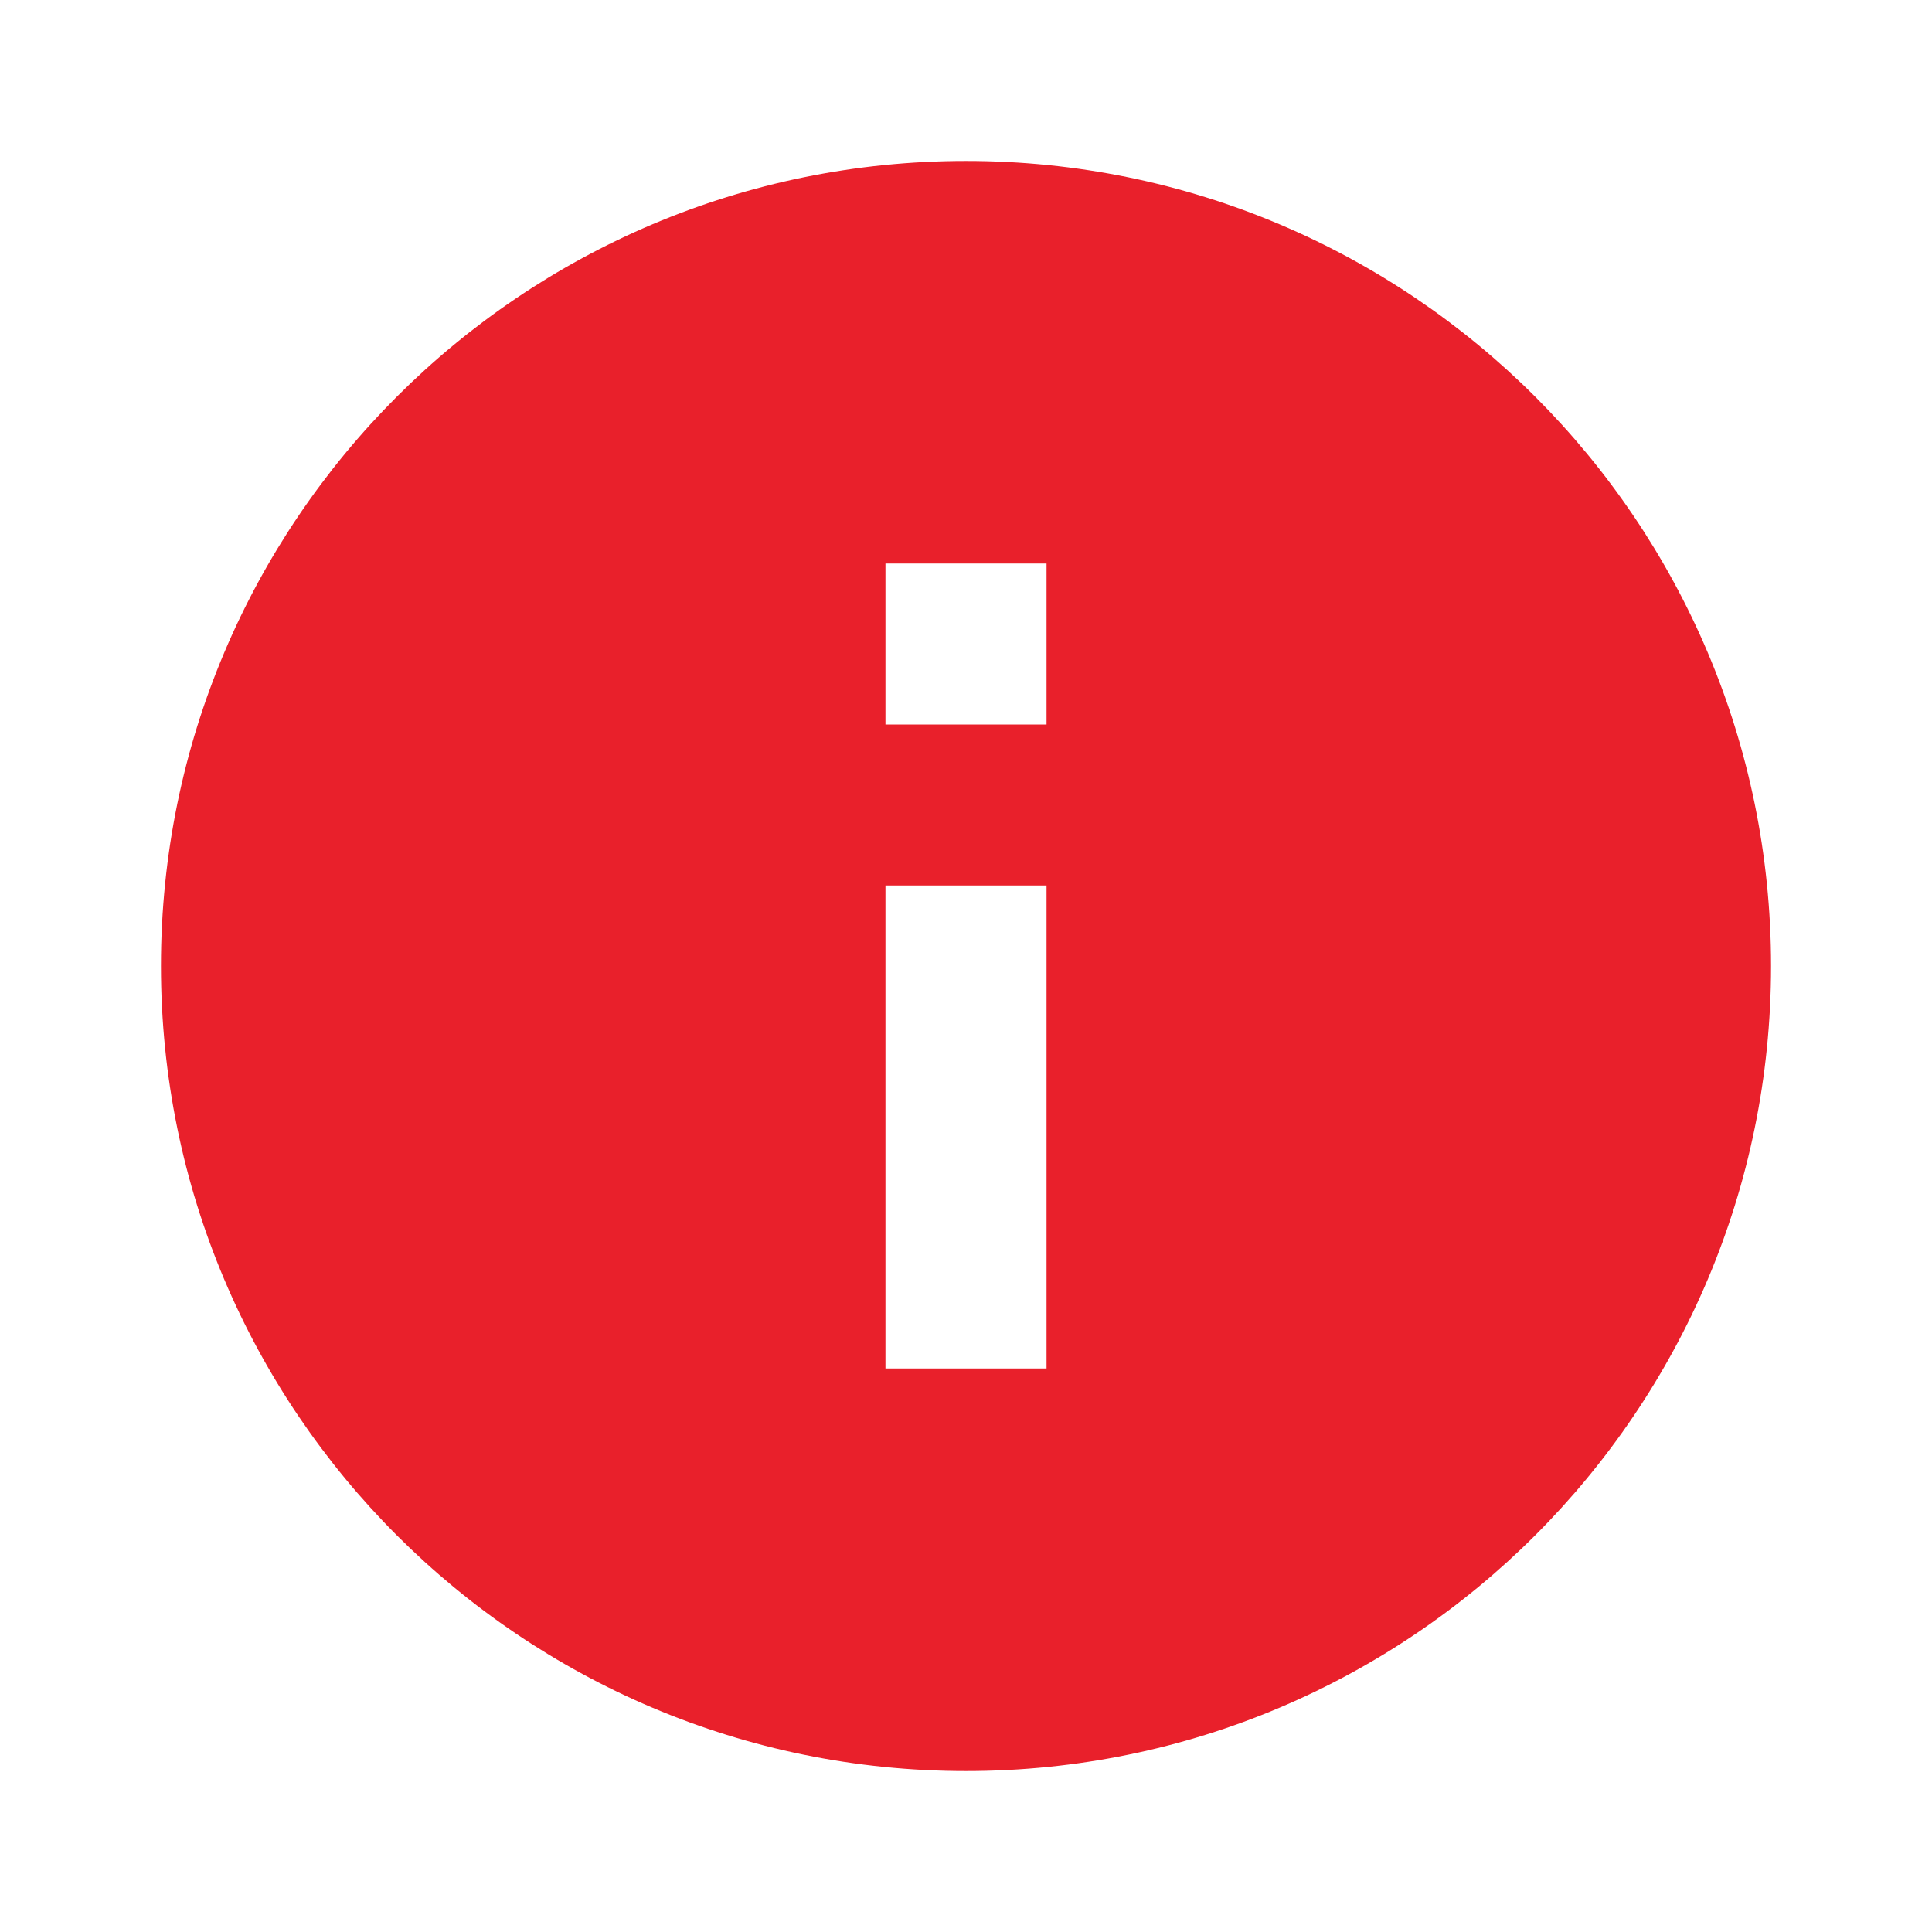 <svg width="16" height="16" viewBox="0 0 16 16" fill="none" xmlns="http://www.w3.org/2000/svg">
<g id="tool tip">
<path id="Vector" d="M8 14.667C4.318 14.667 1.333 11.682 1.333 8C1.333 4.318 4.318 1.333 8 1.333C11.682 1.333 14.667 4.318 14.667 8C14.667 11.682 11.682 14.667 8 14.667ZM7.333 7.333V11.333H8.667V7.333H7.333ZM7.333 4.667V6H8.667V4.667H7.333Z" fill="#E9202B"/>
</g>
</svg>
